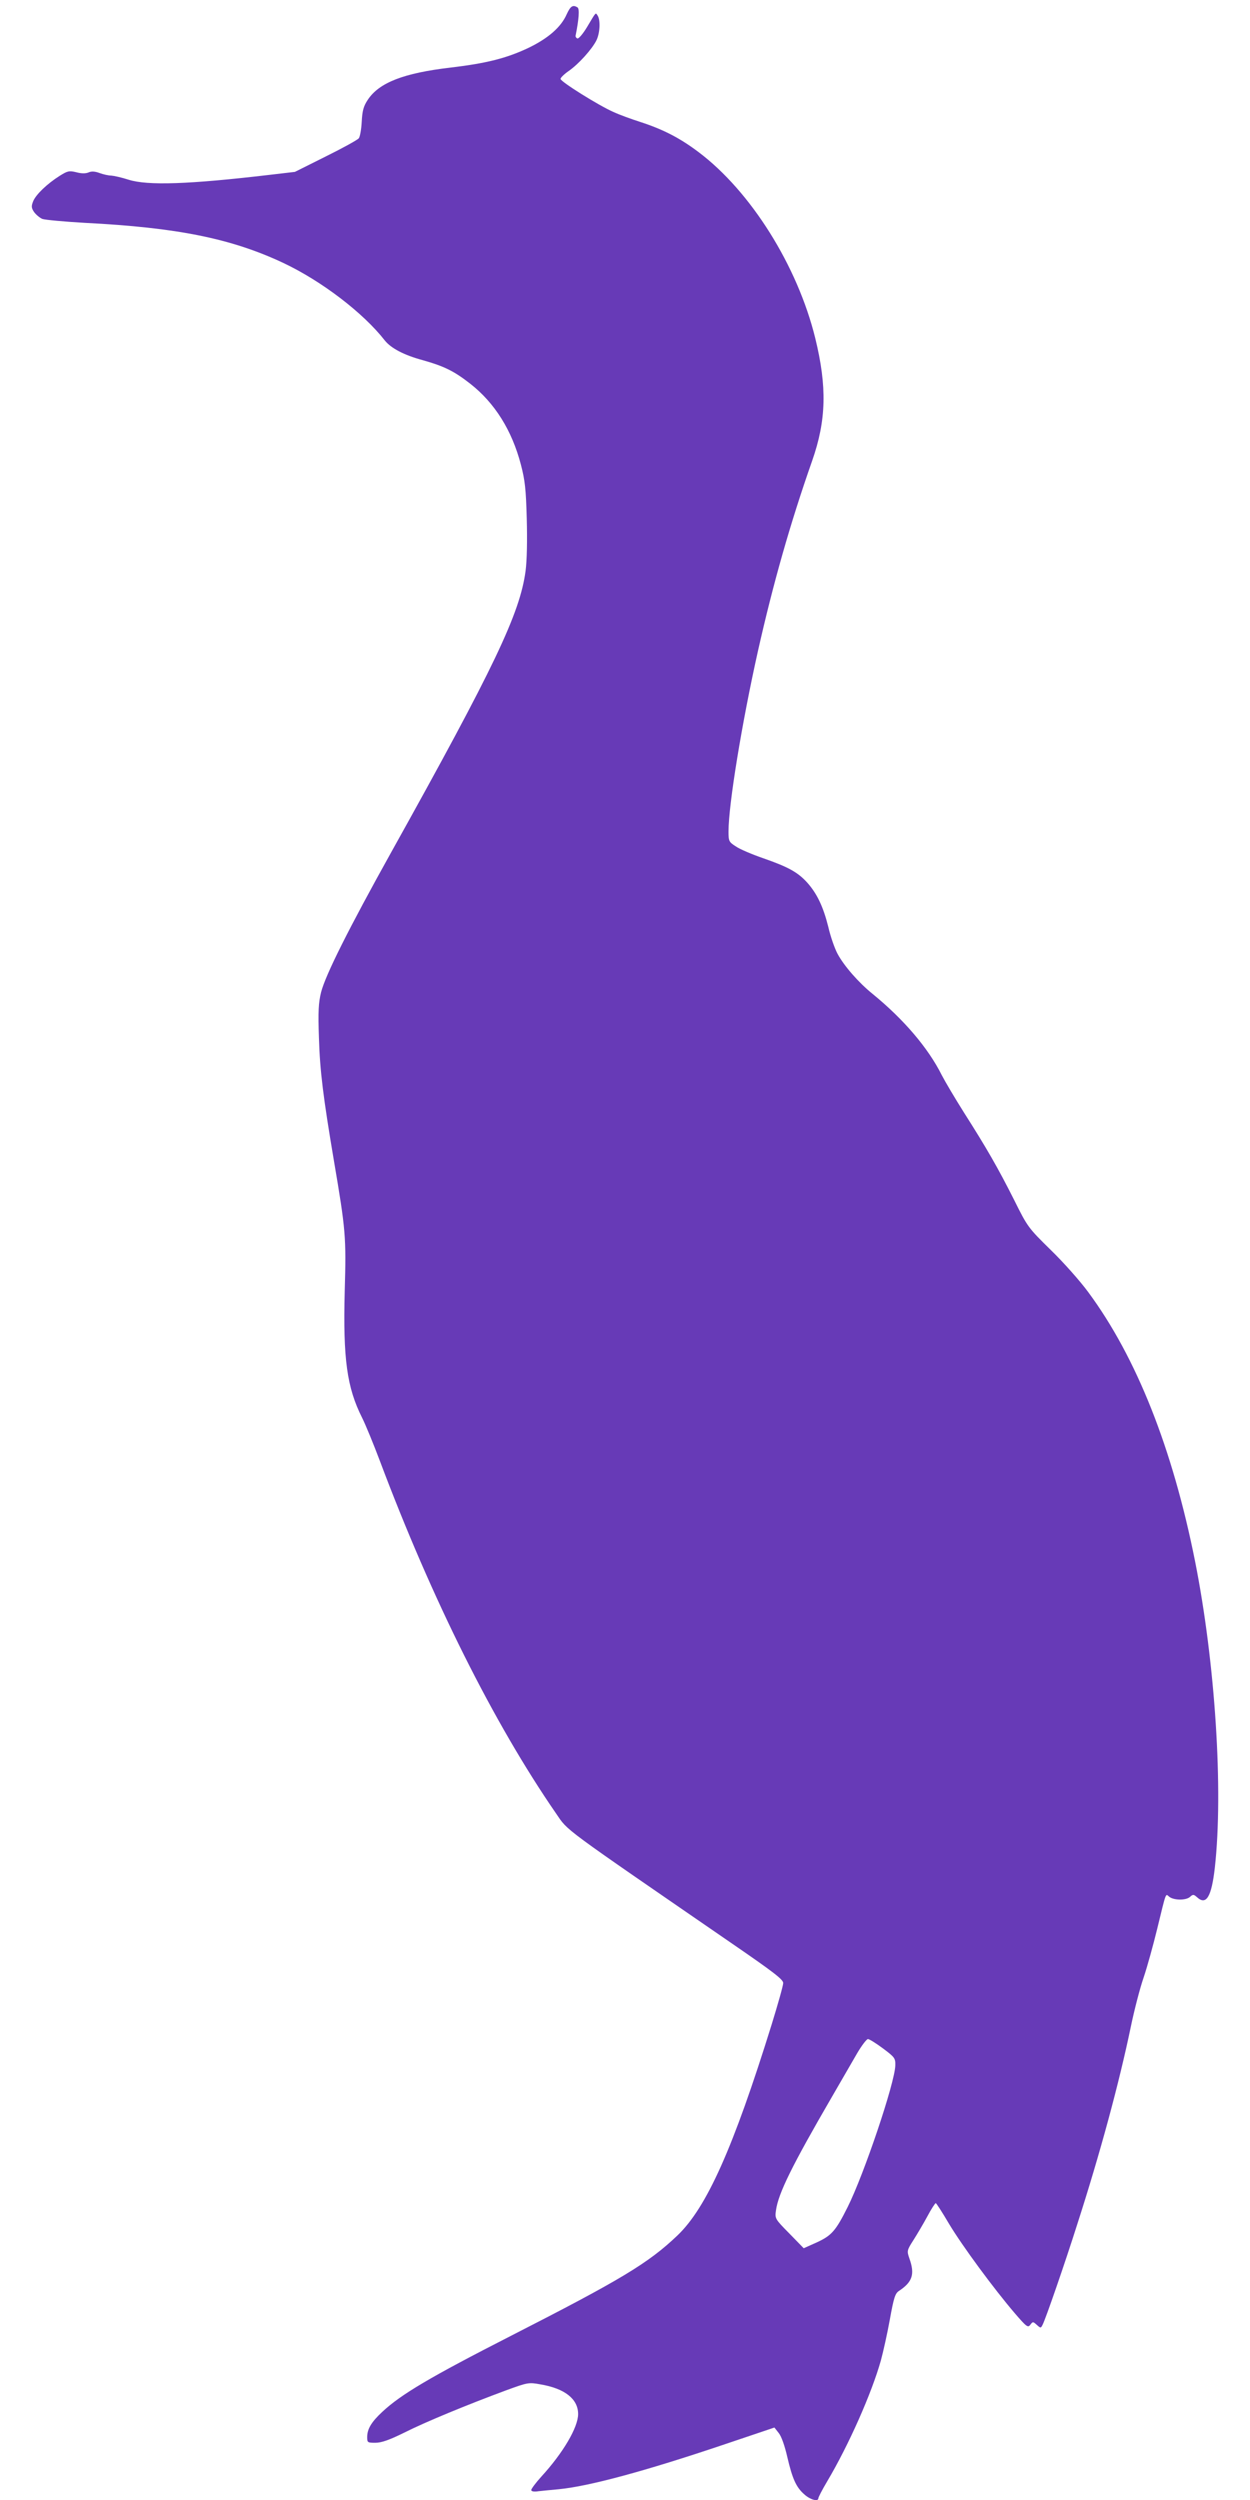 <?xml version="1.0" standalone="no"?>
<!DOCTYPE svg PUBLIC "-//W3C//DTD SVG 20010904//EN"
 "http://www.w3.org/TR/2001/REC-SVG-20010904/DTD/svg10.dtd">
<svg version="1.0" xmlns="http://www.w3.org/2000/svg"
 width="640pt" height="1280pt" viewBox="0 0 640 1280"
 preserveAspectRatio="xMidYMid meet">
<g transform="translate(0,1280) scale(0.1,-0.1)"
fill="#673ab7" stroke="none">
<path d="M2902 12728 c-29 -67 -95 -124 -196 -173 -112 -53 -214 -79 -399
-101 -240 -28 -366 -77 -424 -165 -22 -33 -28 -56 -31 -113 -2 -39 -9 -77 -15
-84 -6 -8 -82 -50 -169 -93 l-158 -79 -128 -15 c-416 -49 -626 -56 -724 -25
-34 11 -74 20 -88 21 -14 0 -41 6 -60 13 -24 9 -42 10 -57 3 -15 -6 -36 -6
-62 1 -37 9 -45 7 -85 -18 -65 -41 -122 -96 -136 -130 -10 -25 -10 -34 4 -55
10 -14 29 -30 43 -36 15 -5 112 -14 217 -20 473 -24 750 -80 1016 -205 197
-93 410 -256 520 -397 32 -40 98 -75 194 -101 110 -31 161 -56 244 -121 125
-98 213 -238 259 -414 21 -80 26 -126 30 -277 3 -110 1 -214 -6 -267 -29 -218
-159 -491 -686 -1437 -221 -397 -338 -631 -361 -720 -13 -53 -16 -97 -11 -235
5 -169 22 -304 77 -630 60 -353 63 -388 55 -665 -9 -347 11 -494 89 -649 18
-36 59 -136 91 -221 266 -708 582 -1341 902 -1805 64 -93 15 -56 901 -666 211
-145 262 -184 262 -202 0 -13 -27 -108 -59 -212 -197 -634 -333 -938 -483
-1081 -148 -141 -287 -225 -853 -514 -411 -210 -562 -299 -658 -389 -56 -52
-77 -88 -77 -129 0 -28 2 -29 42 -29 31 0 71 14 148 52 109 55 323 143 520
216 112 41 117 42 177 31 125 -21 193 -75 193 -152 0 -68 -77 -199 -189 -321
-28 -31 -51 -62 -51 -68 0 -7 14 -10 38 -6 20 2 66 7 102 10 155 15 441 92
850 230 l255 86 22 -28 c14 -17 31 -66 44 -123 26 -111 45 -155 88 -192 30
-27 71 -38 71 -19 0 5 20 44 45 86 111 187 228 452 275 619 12 44 33 138 46
210 20 111 27 133 46 146 70 46 83 86 54 167 -13 38 -13 41 21 94 19 30 51 84
71 121 20 38 40 68 43 68 3 0 34 -48 68 -106 69 -115 230 -333 336 -457 61
-71 68 -76 80 -60 13 17 14 17 33 0 20 -18 21 -18 30 0 15 28 116 320 177 513
118 366 215 725 275 1014 17 82 46 195 65 250 19 56 50 169 70 251 47 193 42
180 61 164 23 -19 86 -20 107 -1 15 14 19 13 36 -2 47 -43 74 2 91 152 44 396
2 1048 -101 1567 -115 578 -300 1045 -547 1379 -41 56 -127 153 -192 216 -115
113 -119 118 -187 255 -83 165 -143 269 -257 448 -46 73 -97 159 -114 192 -70
140 -195 286 -354 416 -72 58 -147 144 -180 206 -14 26 -36 88 -47 137 -26
104 -58 171 -108 227 -48 53 -97 80 -223 124 -58 20 -122 47 -142 61 -36 23
-38 27 -38 77 0 137 68 554 151 925 77 342 164 650 277 972 73 208 77 380 16
629 -91 370 -330 751 -597 952 -94 71 -180 116 -297 154 -47 15 -110 38 -140
52 -75 33 -270 155 -270 169 0 6 18 24 41 40 51 35 121 113 143 158 18 37 21
103 6 126 -11 17 -7 21 -54 -58 -21 -35 -43 -61 -50 -59 -6 3 -10 9 -9 14 17
84 21 138 10 145 -24 15 -36 7 -55 -34z m1619 -10416 c60 -45 64 -50 63 -87
-2 -88 -160 -557 -244 -725 -61 -122 -82 -146 -158 -181 l-67 -30 -74 76 c-73
74 -74 76 -68 118 12 87 82 229 287 582 48 83 106 183 129 223 23 39 48 72 55
72 7 0 42 -22 77 -48z"/>
</g>
</svg>
